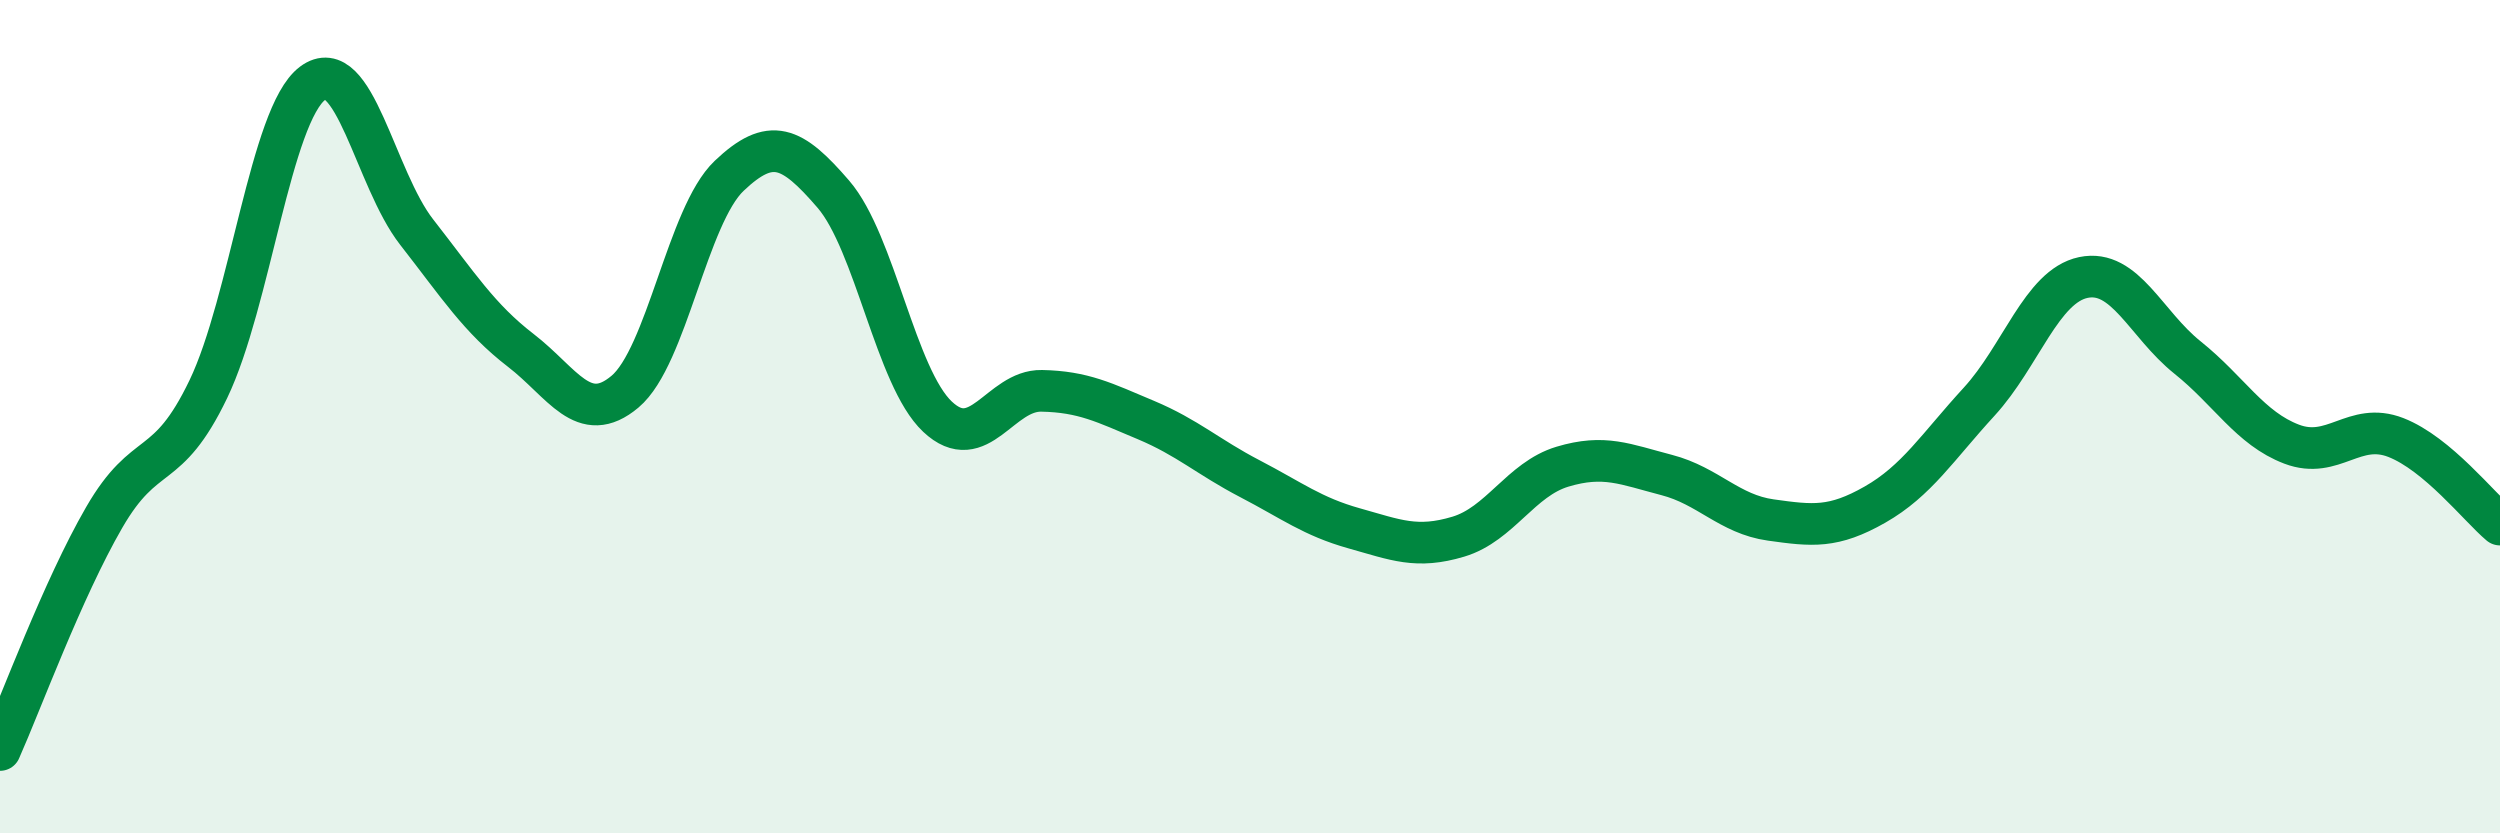 
    <svg width="60" height="20" viewBox="0 0 60 20" xmlns="http://www.w3.org/2000/svg">
      <path
        d="M 0,18 C 0.5,16.88 1.5,14.15 2.5,12.42 C 3.5,10.69 4,11.42 5,9.34 C 6,7.26 6.5,2.75 7.5,2 C 8.5,1.25 9,4.29 10,5.57 C 11,6.85 11.5,7.64 12.5,8.41 C 13.5,9.18 14,10.24 15,9.4 C 16,8.56 16.5,5.17 17.5,4.22 C 18.5,3.27 19,3.5 20,4.66 C 21,5.82 21.5,9.06 22.5,10 C 23.5,10.94 24,9.36 25,9.38 C 26,9.4 26.5,9.66 27.5,10.08 C 28.5,10.5 29,10.97 30,11.49 C 31,12.01 31.5,12.4 32.5,12.68 C 33.5,12.96 34,13.18 35,12.88 C 36,12.58 36.5,11.5 37.5,11.2 C 38.5,10.9 39,11.14 40,11.4 C 41,11.66 41.5,12.34 42.5,12.48 C 43.5,12.62 44,12.68 45,12.11 C 46,11.54 46.5,10.73 47.5,9.64 C 48.5,8.55 49,6.87 50,6.66 C 51,6.45 51.5,7.78 52.5,8.58 C 53.5,9.38 54,10.28 55,10.66 C 56,11.04 56.5,10.11 57.5,10.5 C 58.5,10.89 59.5,12.17 60,12.59L60 20L0 20Z"
        fill="#008740"
        opacity="0.1"
        stroke-linecap="round"
        stroke-linejoin="round"
      />
      <path
        d="M 0,18 C 0.5,16.88 1.5,14.15 2.5,12.42 C 3.5,10.69 4,11.42 5,9.34 C 6,7.26 6.5,2.75 7.5,2 C 8.5,1.25 9,4.29 10,5.57 C 11,6.85 11.5,7.64 12.5,8.41 C 13.5,9.18 14,10.24 15,9.4 C 16,8.56 16.5,5.17 17.5,4.22 C 18.5,3.27 19,3.5 20,4.66 C 21,5.82 21.5,9.06 22.5,10 C 23.5,10.94 24,9.36 25,9.38 C 26,9.4 26.5,9.66 27.5,10.08 C 28.5,10.5 29,10.97 30,11.49 C 31,12.01 31.5,12.4 32.5,12.68 C 33.5,12.96 34,13.18 35,12.88 C 36,12.58 36.5,11.5 37.5,11.2 C 38.5,10.9 39,11.14 40,11.4 C 41,11.66 41.5,12.34 42.5,12.48 C 43.5,12.62 44,12.68 45,12.11 C 46,11.54 46.5,10.73 47.5,9.64 C 48.5,8.55 49,6.87 50,6.66 C 51,6.45 51.5,7.78 52.5,8.58 C 53.5,9.38 54,10.28 55,10.66 C 56,11.04 56.5,10.11 57.5,10.5 C 58.5,10.89 59.5,12.17 60,12.59"
        stroke="#008740"
        stroke-width="1"
        fill="none"
        stroke-linecap="round"
        stroke-linejoin="round"
      />
    </svg>
  